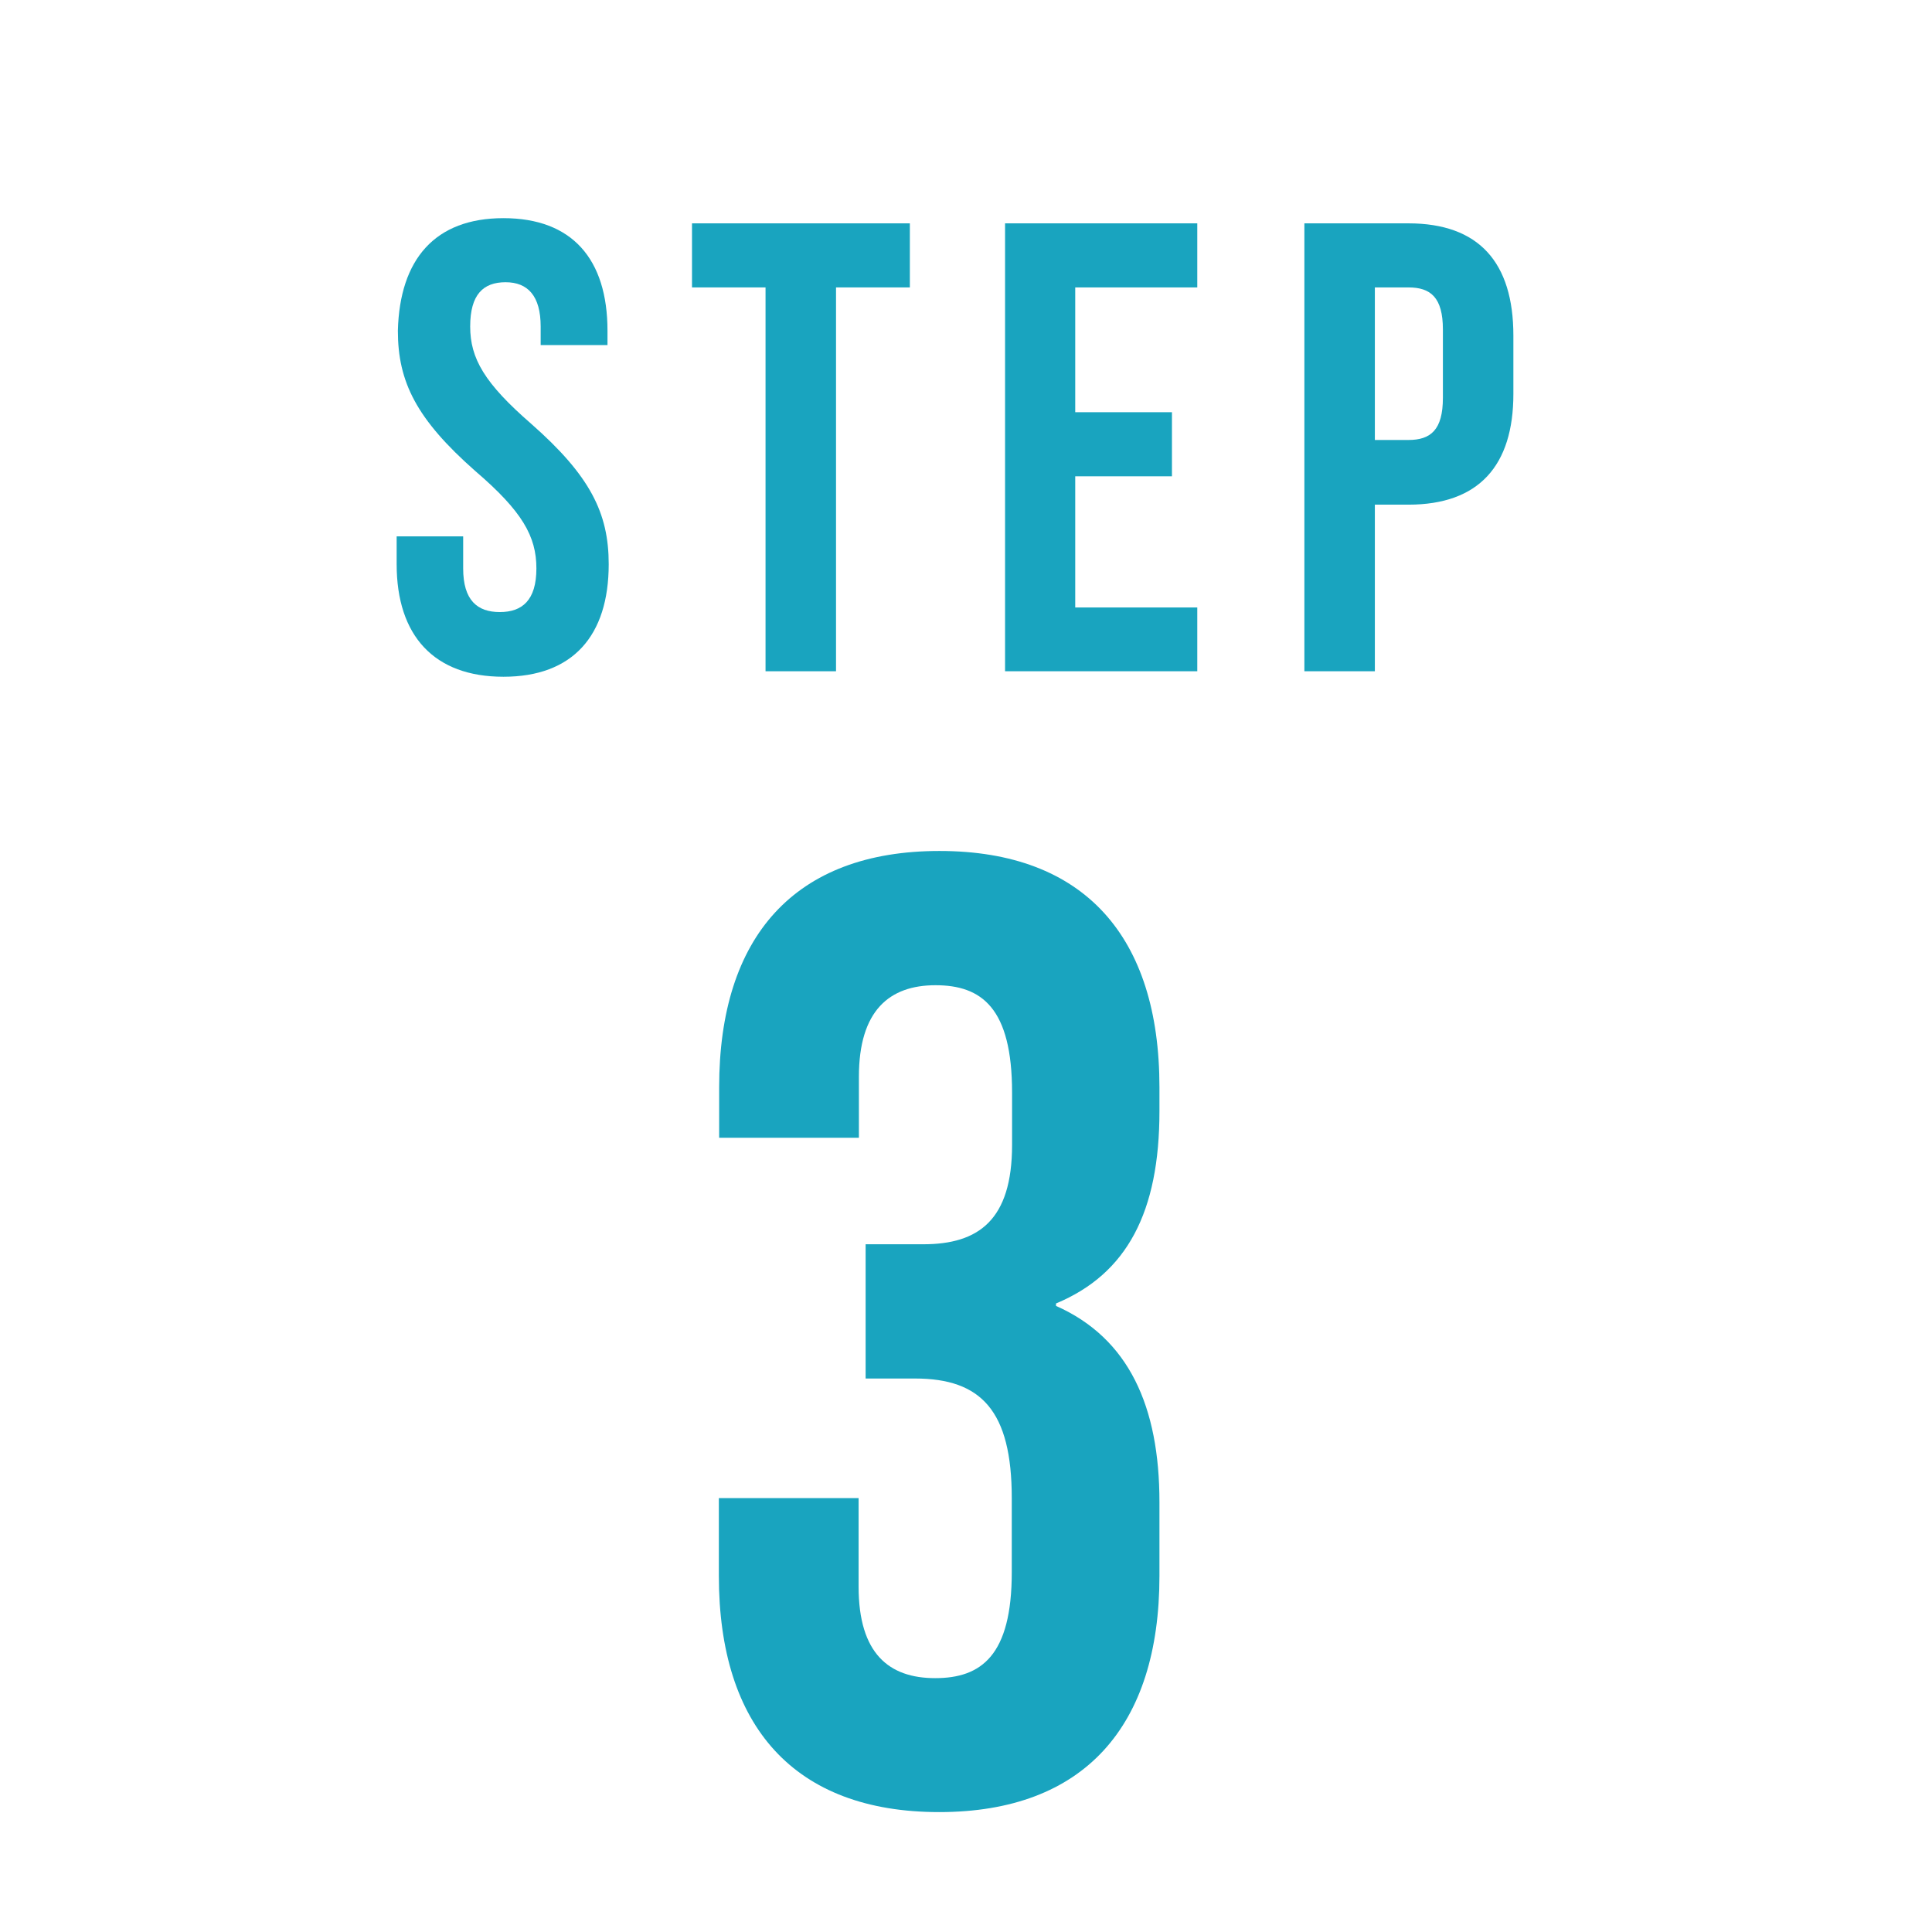 <svg xmlns="http://www.w3.org/2000/svg" viewBox="0 0 63.32 63.32"><defs><style>.cls-1{fill:#fff;}.cls-2{fill:#19a4bf;}</style></defs><g id="レイヤー_2" data-name="レイヤー 2"><g id="レイヤー_1-2" data-name="レイヤー 1"><rect class="cls-1" width="63.32" height="63.32"/><path class="cls-2" d="M33.17,35.81c0-2.78-1-3.52-2.51-3.52s-2.51.83-2.51,3v2H23.57V35.63c0-4.93,2.47-7.74,7.22-7.74S38,30.7,38,35.63v.79c0,3.3-1.06,5.33-3.39,6.3v.08C37,43.86,38,46.1,38,49.23v2.42c0,4.93-2.47,7.74-7.22,7.74s-7.22-2.81-7.22-7.74V49.1h4.58V52c0,2.2,1,3,2.51,3s2.51-.74,2.51-3.47V49.1c0-2.86-1-3.92-3.17-3.92H28.37v-4.4h1.89c1.81,0,2.91-.79,2.91-3.26Z"/><path class="cls-2" d="M16.5,7.15c2.25,0,3.41,1.34,3.41,3.69v.47H17.72V10.7c0-1-.42-1.45-1.15-1.45s-1.16.4-1.16,1.45.47,1.86,2,3.19c1.93,1.7,2.54,2.92,2.54,4.6,0,2.35-1.18,3.69-3.45,3.69S13,20.84,13,18.49v-.91h2.18v1.05c0,1.05.47,1.43,1.2,1.43s1.2-.38,1.2-1.43-.46-1.87-2-3.19c-1.93-1.7-2.54-2.92-2.54-4.6C13.1,8.49,14.26,7.15,16.5,7.15Z"/><path class="cls-2" d="M22.68,7.32h7.14v2.1H27.4V22H25.09V9.42H22.68Z"/><path class="cls-2" d="M35.24,13.51h3.17v2.1H35.24v4.3h4V22h-6.3V7.32h6.3v2.1h-4Z"/><path class="cls-2" d="M49.6,11v1.91c0,2.35-1.13,3.63-3.44,3.63h-1.1V22H42.75V7.32h3.41C48.47,7.32,49.6,8.6,49.6,11ZM45.06,9.42v5h1.1c.73,0,1.13-.33,1.13-1.38V10.8c0-1.05-.4-1.38-1.13-1.38Z"/></g></g></svg>